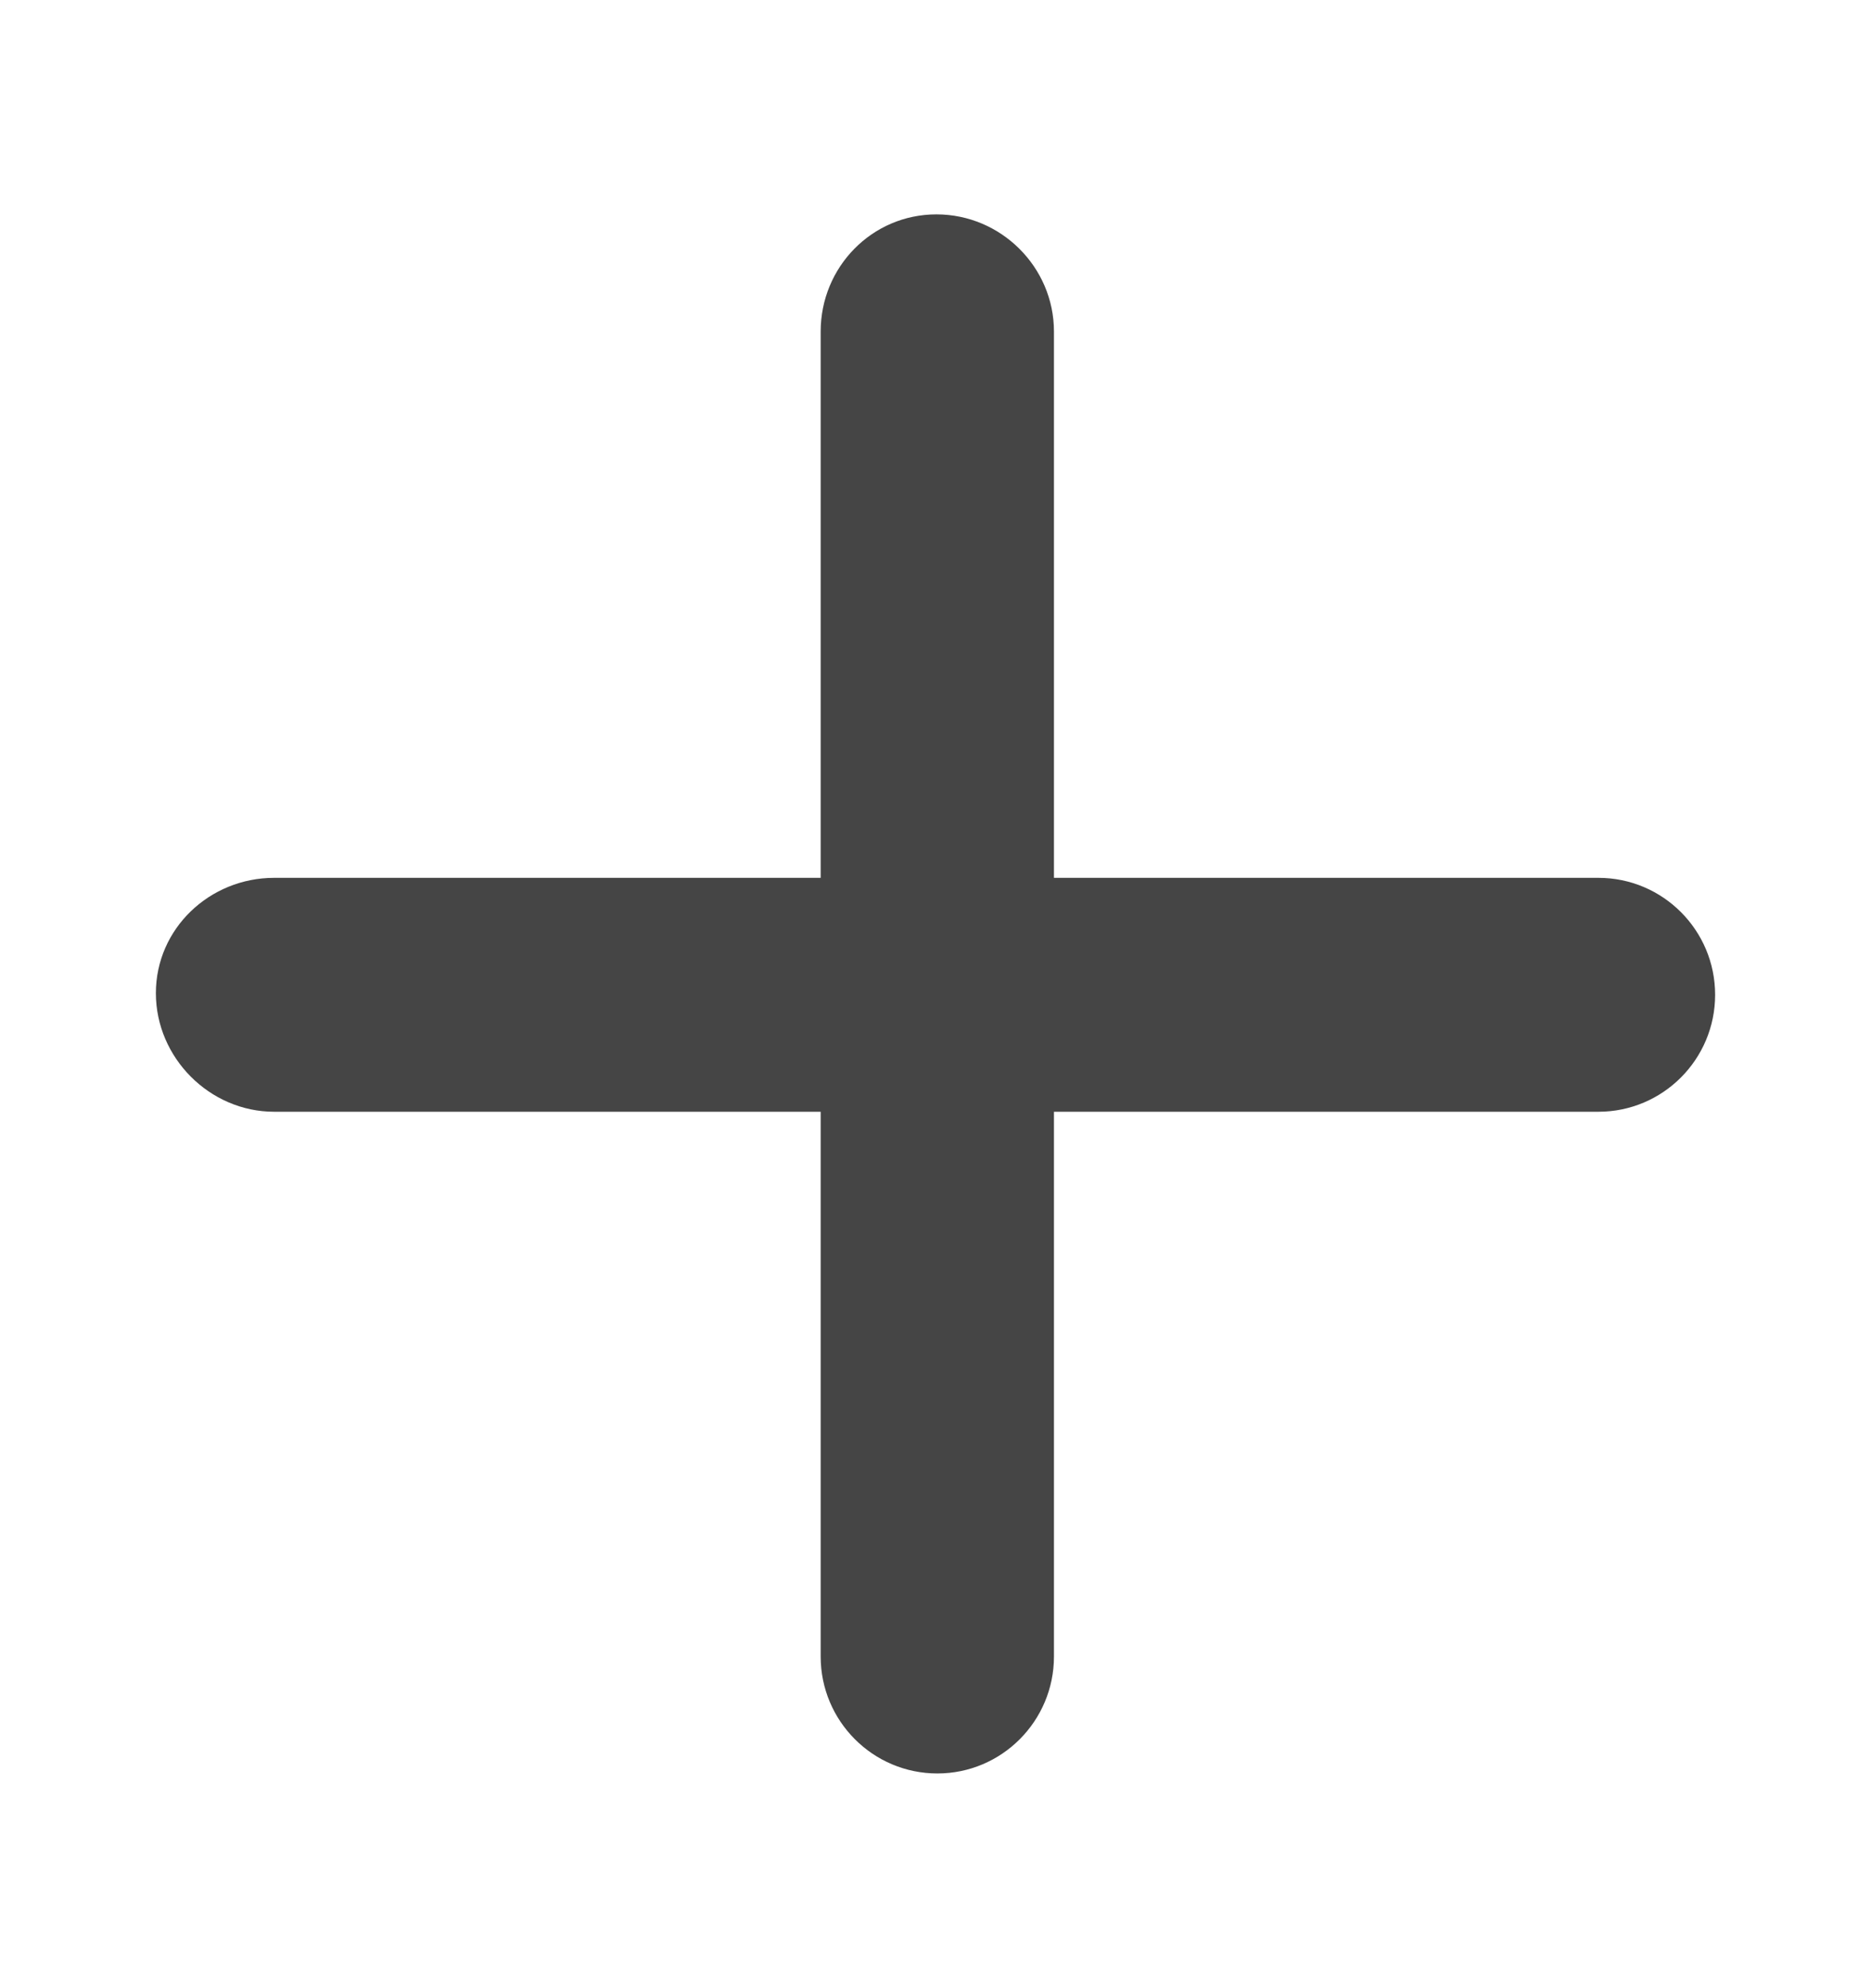 <svg width="16" height="17" viewBox="0 0 16 17" fill="none" xmlns="http://www.w3.org/2000/svg">
<path fill-rule="evenodd" clip-rule="evenodd" d="M8.008 1.833C8.559 1.833 9.013 2.283 9.013 2.835L9.013 7.506H13.669C14.22 7.506 14.667 7.954 14.667 8.506C14.667 9.058 14.22 9.506 13.669 9.506H9.013L9.013 14.164C9.013 14.716 8.566 15.164 8.016 15.164C7.465 15.164 7.018 14.716 7.018 14.164L7.018 9.506H2.344C1.793 9.506 1.333 9.044 1.333 8.492C1.333 7.94 1.793 7.506 2.344 7.506H7.018L7.018 2.835C7.018 2.283 7.457 1.833 8.008 1.833Z" fill="#454545"/>
</svg>
